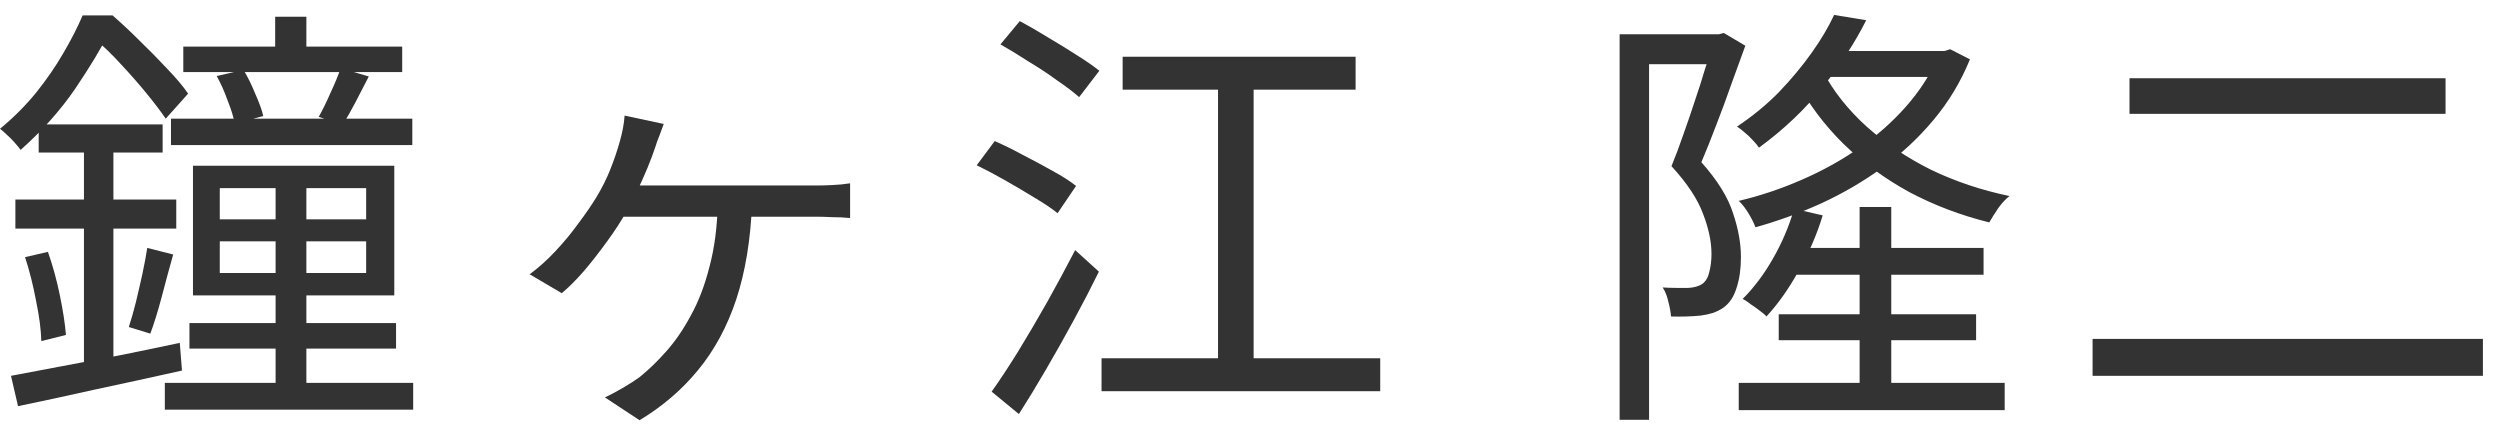 <svg width="91" height="16" viewBox="0 0 91 16" fill="none" xmlns="http://www.w3.org/2000/svg">
<path d="M77.514 2.848H89.018V4.144H77.514V2.848ZM76.17 12.336H90.378V13.68H76.17V12.336Z" fill="#333333"/>
<path d="M66.17 1.856H70.842V2.8H66.17V1.856ZM65.114 9.024H72.202V10H65.114V9.024ZM63.29 13.936H72.97V14.928H63.29V13.936ZM64.746 11.44H71.93V12.384H64.746V11.44ZM70.57 1.856H70.778L70.986 1.792L71.706 2.16C71.375 2.971 70.933 3.707 70.378 4.368C69.834 5.019 69.21 5.6 68.506 6.112C67.813 6.613 67.071 7.045 66.282 7.408C65.503 7.76 64.709 8.048 63.898 8.272C63.845 8.123 63.759 7.952 63.642 7.76C63.525 7.568 63.407 7.419 63.29 7.312C64.058 7.131 64.81 6.88 65.546 6.56C66.293 6.24 66.991 5.856 67.642 5.408C68.293 4.96 68.869 4.453 69.37 3.888C69.871 3.323 70.271 2.704 70.57 2.032V1.856ZM66.346 2.592C66.741 3.328 67.274 4 67.946 4.608C68.629 5.216 69.407 5.739 70.282 6.176C71.167 6.603 72.122 6.923 73.146 7.136C73.007 7.243 72.869 7.392 72.73 7.584C72.602 7.776 72.495 7.947 72.41 8.096C71.375 7.84 70.405 7.472 69.498 6.992C68.602 6.501 67.802 5.915 67.098 5.232C66.405 4.549 65.834 3.787 65.386 2.944L66.346 2.592ZM66.762 0.544L67.93 0.736C67.535 1.525 67.013 2.331 66.362 3.152C65.722 3.963 64.943 4.704 64.026 5.376C63.973 5.291 63.898 5.2 63.802 5.104C63.706 4.997 63.605 4.901 63.498 4.816C63.402 4.731 63.311 4.661 63.226 4.608C63.802 4.224 64.314 3.803 64.762 3.344C65.21 2.875 65.605 2.4 65.946 1.92C66.287 1.44 66.559 0.981 66.762 0.544ZM65.306 7.6L66.346 7.84C66.133 8.544 65.839 9.221 65.466 9.872C65.103 10.523 64.714 11.072 64.298 11.52C64.245 11.456 64.165 11.387 64.058 11.312C63.951 11.227 63.839 11.147 63.722 11.072C63.615 10.987 63.519 10.923 63.434 10.88C63.85 10.464 64.218 9.973 64.538 9.408C64.869 8.832 65.125 8.229 65.306 7.6ZM67.69 7.536H68.842V14.448H67.69V7.536ZM58.954 1.248H62.714V2.336H60.026V15.28H58.954V1.248ZM62.362 1.248H62.57L62.746 1.2L63.53 1.664C63.37 2.101 63.199 2.571 63.018 3.072C62.847 3.563 62.666 4.053 62.474 4.544C62.293 5.024 62.111 5.477 61.93 5.904C62.517 6.565 62.901 7.184 63.082 7.76C63.274 8.325 63.37 8.859 63.37 9.36C63.37 9.787 63.317 10.16 63.21 10.48C63.114 10.8 62.954 11.04 62.73 11.2C62.623 11.275 62.495 11.339 62.346 11.392C62.207 11.435 62.058 11.467 61.898 11.488C61.567 11.52 61.21 11.531 60.826 11.52C60.815 11.371 60.783 11.195 60.73 10.992C60.687 10.789 60.618 10.613 60.522 10.464C60.703 10.475 60.874 10.48 61.034 10.48C61.194 10.48 61.333 10.48 61.45 10.48C61.663 10.469 61.834 10.421 61.962 10.336C62.09 10.24 62.175 10.096 62.218 9.904C62.271 9.701 62.298 9.483 62.298 9.248C62.298 8.8 62.197 8.315 61.994 7.792C61.802 7.259 61.418 6.677 60.842 6.048C60.991 5.685 61.135 5.301 61.274 4.896C61.423 4.48 61.562 4.075 61.69 3.68C61.829 3.275 61.951 2.891 62.058 2.528C62.175 2.165 62.277 1.851 62.362 1.584V1.248Z" fill="#333333"/>
<path d="M36.416 1.616L37.12 0.768C37.44 0.939 37.782 1.136 38.144 1.36C38.507 1.573 38.854 1.787 39.184 2C39.526 2.213 39.803 2.405 40.016 2.576L39.28 3.536C39.078 3.355 38.811 3.152 38.48 2.928C38.16 2.693 37.814 2.464 37.44 2.24C37.078 2.005 36.736 1.797 36.416 1.616ZM35.552 6.016L36.208 5.136C36.528 5.275 36.875 5.445 37.248 5.648C37.622 5.84 37.979 6.032 38.32 6.224C38.672 6.416 38.955 6.597 39.168 6.768L38.496 7.76C38.283 7.589 38.006 7.403 37.664 7.2C37.334 6.997 36.982 6.789 36.608 6.576C36.235 6.363 35.883 6.176 35.552 6.016ZM36.096 14.256C36.384 13.851 36.704 13.365 37.056 12.8C37.408 12.224 37.766 11.616 38.128 10.976C38.491 10.325 38.827 9.701 39.136 9.104L40 9.888C39.723 10.453 39.419 11.04 39.088 11.648C38.758 12.256 38.422 12.853 38.08 13.44C37.739 14.027 37.408 14.571 37.088 15.072L36.096 14.256ZM40.864 2.064H49.344V3.264H40.864V2.064ZM40.096 13.04H50.24V14.24H40.096V13.04ZM44.336 2.448H45.632V13.728H44.336V2.448Z" fill="#333333"/>
<path d="M24.16 4.512C24.107 4.661 24.054 4.805 24 4.944C23.947 5.072 23.899 5.205 23.856 5.344C23.782 5.568 23.686 5.824 23.568 6.112C23.451 6.389 23.328 6.667 23.2 6.944C23.072 7.211 22.95 7.445 22.832 7.648C22.64 8 22.4 8.373 22.112 8.768C21.835 9.152 21.552 9.515 21.264 9.856C20.976 10.187 20.704 10.459 20.448 10.672L19.28 9.984C19.611 9.739 19.926 9.456 20.224 9.136C20.534 8.805 20.811 8.469 21.056 8.128C21.312 7.787 21.526 7.477 21.696 7.2C21.91 6.848 22.086 6.496 22.224 6.144C22.363 5.792 22.475 5.461 22.56 5.152C22.603 5.003 22.64 4.848 22.672 4.688C22.704 4.517 22.726 4.357 22.736 4.208L24.16 4.512ZM22.56 6.752C22.699 6.752 22.955 6.752 23.328 6.752C23.702 6.752 24.139 6.752 24.64 6.752C25.152 6.752 25.68 6.752 26.224 6.752C26.768 6.752 27.286 6.752 27.776 6.752C28.267 6.752 28.683 6.752 29.024 6.752C29.376 6.752 29.6 6.752 29.696 6.752C29.867 6.752 30.07 6.747 30.304 6.736C30.539 6.725 30.752 6.704 30.944 6.672V7.936C30.731 7.915 30.507 7.904 30.272 7.904C30.048 7.893 29.856 7.888 29.696 7.888C29.6 7.888 29.376 7.888 29.024 7.888C28.683 7.888 28.262 7.888 27.76 7.888C27.27 7.888 26.747 7.888 26.192 7.888C25.648 7.888 25.12 7.888 24.608 7.888C24.096 7.888 23.643 7.888 23.248 7.888C22.864 7.888 22.598 7.888 22.448 7.888L22.56 6.752ZM27.376 7.392C27.323 8.725 27.131 9.893 26.8 10.896C26.47 11.888 26.006 12.747 25.408 13.472C24.822 14.187 24.112 14.795 23.28 15.296L22.016 14.464C22.187 14.389 22.4 14.277 22.656 14.128C22.912 13.979 23.12 13.845 23.28 13.728C23.611 13.461 23.936 13.147 24.256 12.784C24.587 12.411 24.886 11.973 25.152 11.472C25.43 10.971 25.654 10.384 25.824 9.712C26.006 9.04 26.107 8.267 26.128 7.392H27.376Z" fill="#333333"/>
<path d="M10.016 0.608H11.152V2.336H10.016V0.608ZM6.672 1.696H14.64V2.624H6.672V1.696ZM6.224 4.32H15.008V5.28H6.224V4.32ZM7.888 2.768L8.864 2.544C9.024 2.811 9.168 3.104 9.296 3.424C9.435 3.733 9.531 4 9.584 4.224L8.544 4.496C8.501 4.261 8.416 3.984 8.288 3.664C8.171 3.333 8.037 3.035 7.888 2.768ZM12.4 2.48L13.424 2.784C13.264 3.093 13.104 3.403 12.944 3.712C12.784 4.021 12.629 4.293 12.48 4.528L11.6 4.256C11.739 4.011 11.883 3.717 12.032 3.376C12.192 3.035 12.315 2.736 12.4 2.48ZM8 8.784V9.936H13.328V8.784H8ZM8 6.848V7.984H13.328V6.848H8ZM7.024 6.032H14.352V10.752H7.024V6.032ZM10.032 6.592H11.152V14.464H10.032V6.592ZM6.896 11.76H14.416V12.688H6.896V11.76ZM6 13.936H15.04V14.912H6V13.936ZM1.408 4.528H5.92V5.552H1.408V4.528ZM0.56 7.264H6.416V8.32H0.56V7.264ZM0.912 9.36L1.744 9.168C1.915 9.648 2.059 10.171 2.176 10.736C2.293 11.301 2.368 11.787 2.4 12.192L1.504 12.416C1.493 12 1.429 11.509 1.312 10.944C1.205 10.379 1.072 9.851 0.912 9.36ZM0.4 13.68C0.923 13.584 1.515 13.472 2.176 13.344C2.848 13.216 3.557 13.083 4.304 12.944C5.051 12.795 5.797 12.64 6.544 12.48L6.624 13.488C5.579 13.723 4.528 13.952 3.472 14.176C2.427 14.411 1.488 14.613 0.656 14.784L0.4 13.68ZM5.36 9.024L6.304 9.264C6.165 9.755 6.027 10.267 5.888 10.8C5.749 11.323 5.611 11.771 5.472 12.144L4.688 11.904C4.773 11.648 4.859 11.349 4.944 11.008C5.029 10.656 5.109 10.309 5.184 9.968C5.259 9.616 5.317 9.301 5.36 9.024ZM3.056 4.912H4.128V13.632L3.056 13.792V4.912ZM3.008 0.56H3.648V0.816H4V1.136C3.691 1.744 3.269 2.443 2.736 3.232C2.203 4.011 1.541 4.752 0.752 5.456C0.688 5.371 0.613 5.28 0.528 5.184C0.443 5.088 0.352 4.997 0.256 4.912C0.16 4.816 0.075 4.741 0 4.688C0.491 4.283 0.928 3.845 1.312 3.376C1.696 2.896 2.027 2.416 2.304 1.936C2.592 1.445 2.827 0.987 3.008 0.56ZM3.2 0.56H4.096C4.416 0.837 4.747 1.147 5.088 1.488C5.44 1.829 5.771 2.165 6.08 2.496C6.4 2.827 6.656 3.131 6.848 3.408L6.032 4.32C5.851 4.053 5.616 3.744 5.328 3.392C5.04 3.04 4.731 2.688 4.4 2.336C4.08 1.984 3.76 1.675 3.44 1.408H3.2V0.56Z" fill="#333333"/>
</svg>
